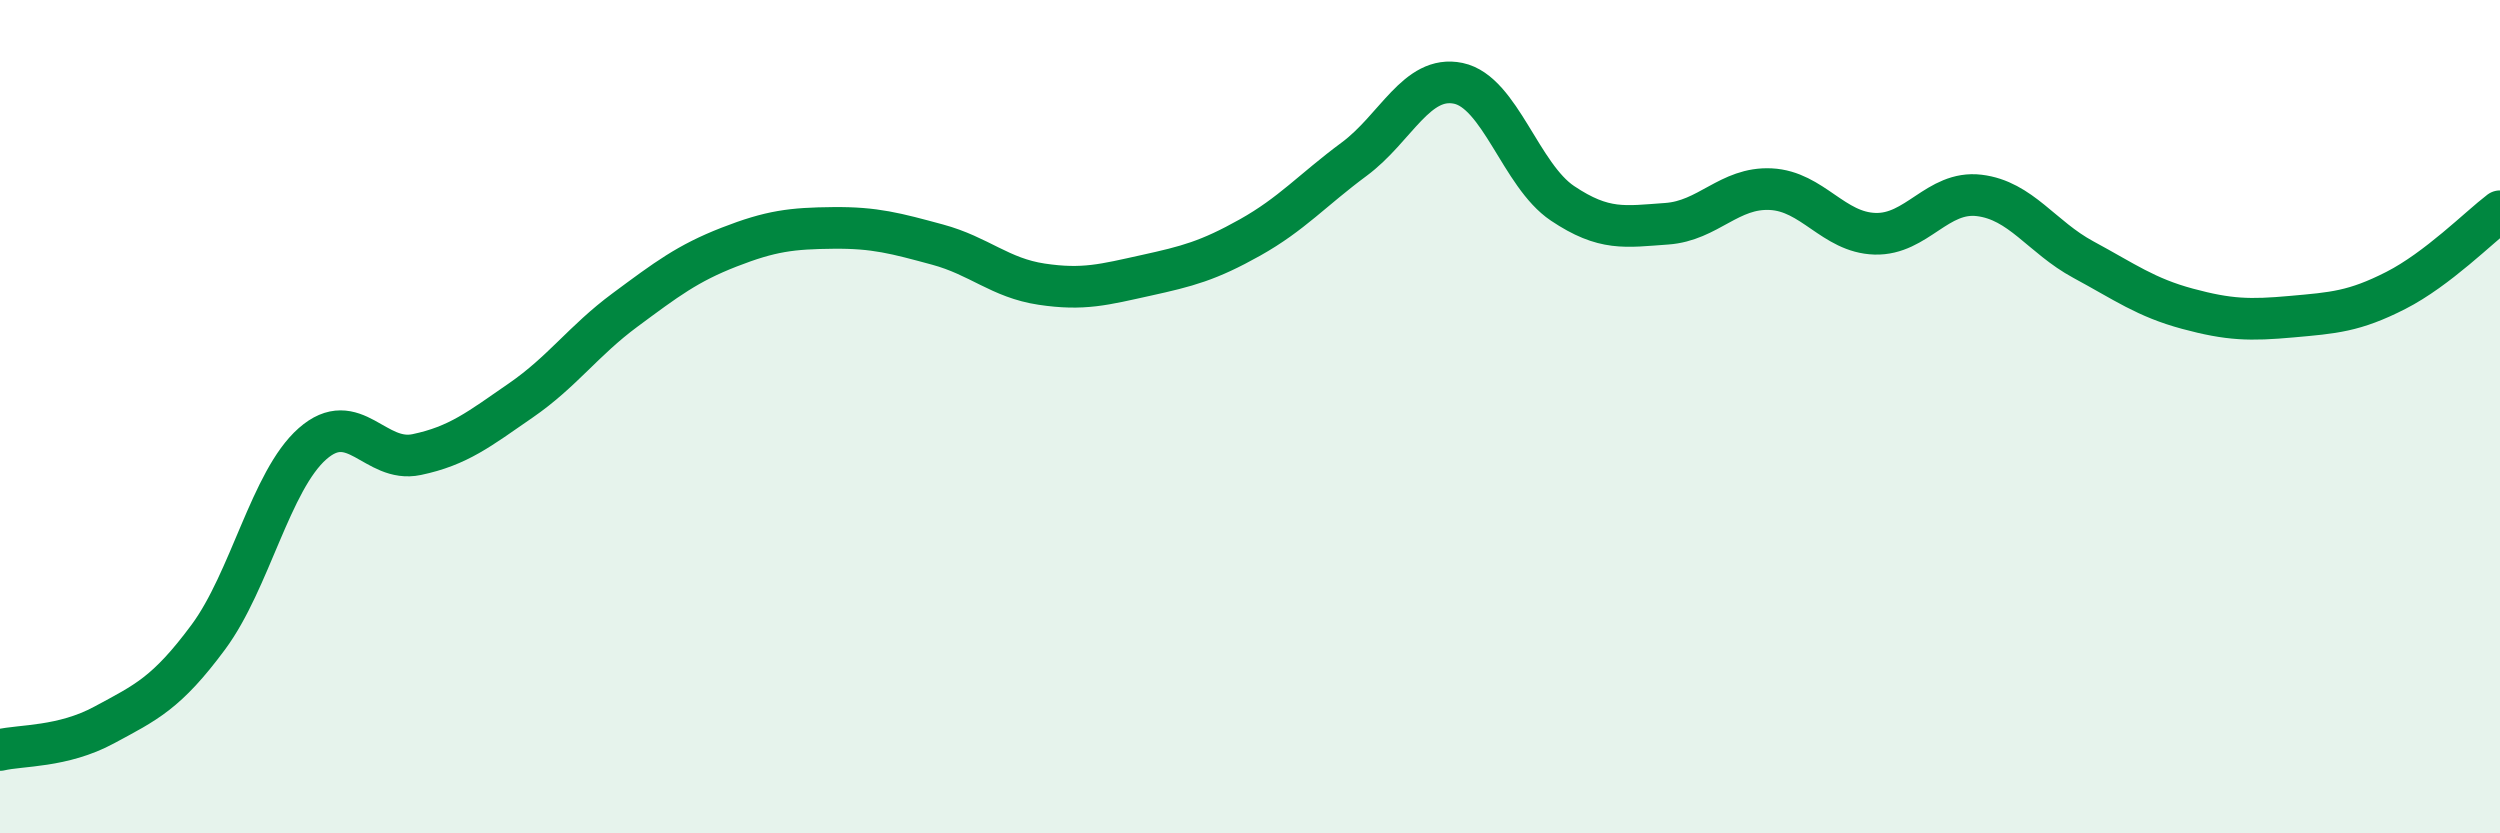 
    <svg width="60" height="20" viewBox="0 0 60 20" xmlns="http://www.w3.org/2000/svg">
      <path
        d="M 0,18 C 0.5,17.88 1.5,17.94 2.5,17.4 C 3.5,16.86 4,16.64 5,15.29 C 6,13.94 6.5,11.53 7.5,10.65 C 8.5,9.77 9,11.12 10,10.91 C 11,10.7 11.5,10.3 12.5,9.61 C 13.5,8.92 14,8.18 15,7.44 C 16,6.7 16.5,6.32 17.5,5.93 C 18.5,5.54 19,5.48 20,5.47 C 21,5.46 21.5,5.6 22.5,5.87 C 23.5,6.14 24,6.67 25,6.82 C 26,6.97 26.5,6.83 27.5,6.61 C 28.5,6.39 29,6.26 30,5.7 C 31,5.14 31.5,4.56 32.5,3.82 C 33.5,3.08 34,1.79 35,2 C 36,2.21 36.5,4.21 37.5,4.88 C 38.5,5.55 39,5.44 40,5.37 C 41,5.3 41.5,4.49 42.5,4.54 C 43.5,4.59 44,5.58 45,5.61 C 46,5.64 46.5,4.57 47.5,4.69 C 48.5,4.81 49,5.69 50,6.23 C 51,6.77 51.5,7.14 52.5,7.41 C 53.5,7.68 54,7.69 55,7.6 C 56,7.51 56.5,7.48 57.5,6.97 C 58.5,6.46 59.5,5.45 60,5.07L60 20L0 20Z"
        fill="#008740"
        opacity="0.1"
        stroke-linecap="round"
        stroke-linejoin="round"
      />
      <path
        d="M 0,18 C 0.5,17.88 1.5,17.94 2.5,17.4 C 3.5,16.86 4,16.64 5,15.29 C 6,13.94 6.5,11.53 7.5,10.65 C 8.5,9.77 9,11.12 10,10.91 C 11,10.7 11.5,10.3 12.5,9.61 C 13.5,8.92 14,8.18 15,7.44 C 16,6.7 16.5,6.32 17.5,5.93 C 18.5,5.54 19,5.48 20,5.47 C 21,5.46 21.5,5.6 22.5,5.87 C 23.5,6.14 24,6.67 25,6.82 C 26,6.97 26.5,6.83 27.5,6.61 C 28.5,6.39 29,6.26 30,5.7 C 31,5.14 31.5,4.56 32.5,3.82 C 33.5,3.08 34,1.79 35,2 C 36,2.21 36.5,4.21 37.5,4.88 C 38.5,5.55 39,5.44 40,5.37 C 41,5.3 41.5,4.49 42.5,4.54 C 43.5,4.59 44,5.58 45,5.61 C 46,5.64 46.5,4.57 47.5,4.69 C 48.5,4.81 49,5.69 50,6.23 C 51,6.77 51.5,7.14 52.5,7.41 C 53.5,7.68 54,7.69 55,7.6 C 56,7.51 56.5,7.48 57.5,6.97 C 58.5,6.46 59.5,5.45 60,5.07"
        stroke="#008740"
        stroke-width="1"
        fill="none"
        stroke-linecap="round"
        stroke-linejoin="round"
      />
    </svg>
  